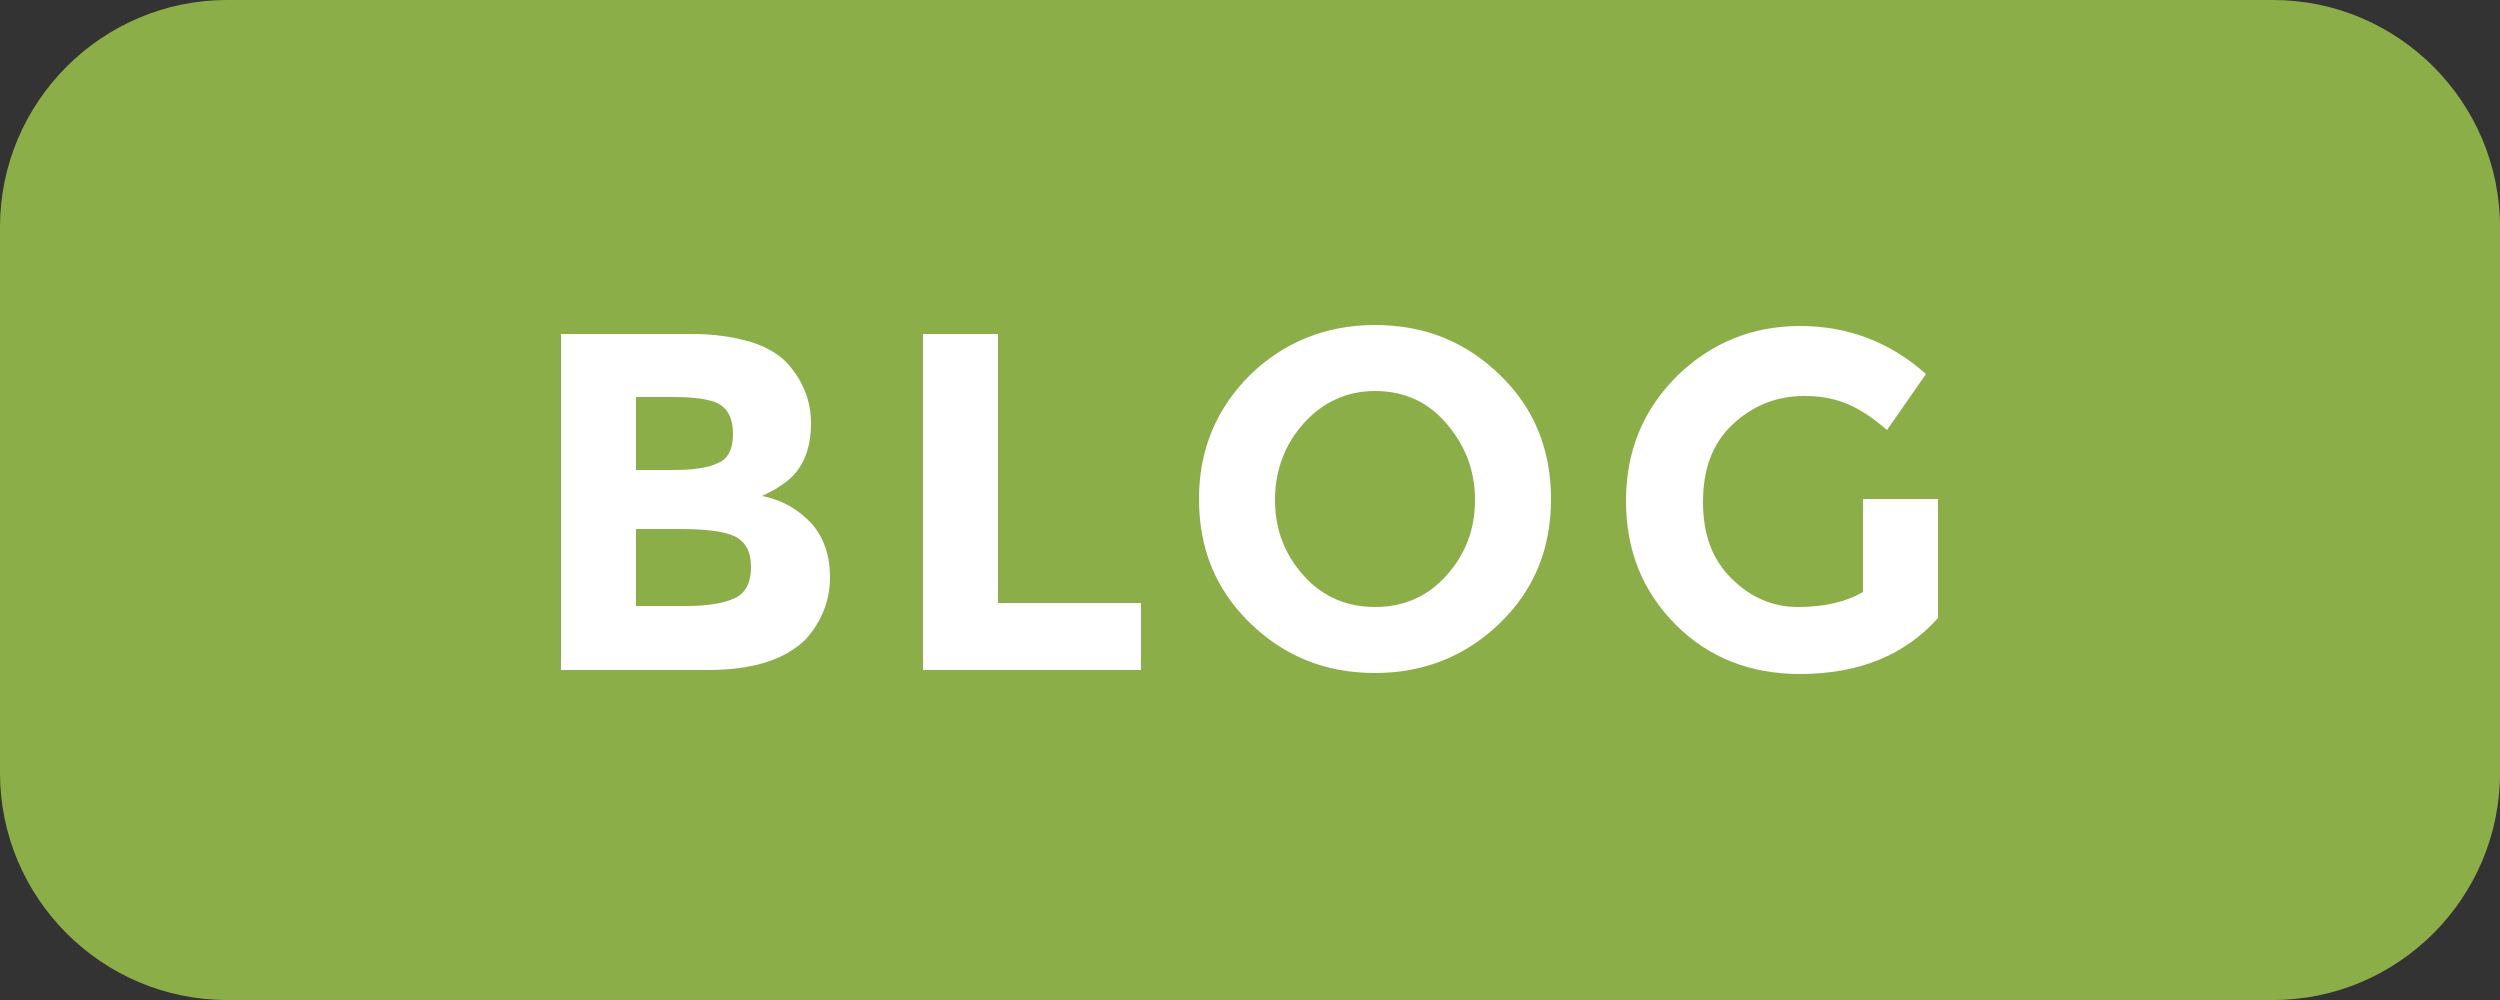 <?xml version="1.0" encoding="UTF-8"?> <!-- Generator: Adobe Illustrator 21.0.0, SVG Export Plug-In . SVG Version: 6.00 Build 0) --> <svg xmlns="http://www.w3.org/2000/svg" xmlns:xlink="http://www.w3.org/1999/xlink" x="0px" y="0px" viewBox="0 0 250 100" style="enable-background:new 0 0 250 100;" xml:space="preserve"><rect x="0" y="0" width="250" height="100" fill="#333333" stroke="none"/> <style type="text/css"> .st0{fill:#8CAE49;} .st1{fill:#FFFFFF;} </style> <g id="Layer_1"> <path class="st0" d="M227.3,100H22.7C10.2,100,0,89.8,0,77.3V22.7C0,10.2,10.2,0,22.7,0h204.6C239.8,0,250,10.2,250,22.7v54.6 C250,89.8,239.8,100,227.3,100z"></path> </g> <g id="Layer_2_1_"> <g> <path class="st1" d="M70.8,67H56.1V33.4h13.1c2.3,0,4.2,0.3,5.9,0.8c1.6,0.5,2.9,1.3,3.7,2.2c1.5,1.7,2.3,3.7,2.3,5.9 c0,2.6-0.8,4.6-2.5,5.9c-0.6,0.4-1,0.7-1.2,0.8c-0.2,0.1-0.6,0.3-1.2,0.6c2.1,0.4,3.7,1.4,5,2.8c1.2,1.4,1.8,3.2,1.8,5.3 c0,2.3-0.8,4.4-2.4,6.2C78.6,65.9,75.4,67,70.8,67z M63.6,47h3.6c2.1,0,3.6-0.2,4.6-0.7c1-0.4,1.5-1.4,1.5-2.9 c0-1.5-0.5-2.5-1.4-3c-0.9-0.5-2.5-0.7-4.7-0.7h-3.6V47z M63.6,60.6h5.1c2.1,0,3.8-0.3,4.8-0.8c1.1-0.5,1.6-1.6,1.6-3.1 c0-1.6-0.6-2.6-1.7-3.1c-1.1-0.5-3-0.7-5.4-0.7h-4.4V60.6z"></path> <path class="st1" d="M92.3,67V33.4h7.5v26.9h14.3V67H92.3z"></path> <path class="st1" d="M150,62.3c-3.4,3.3-7.6,5-12.5,5c-5,0-9.1-1.7-12.5-5c-3.4-3.3-5.1-7.4-5.1-12.4c0-4.9,1.7-9,5.1-12.4 c3.4-3.3,7.6-5,12.5-5c5,0,9.1,1.7,12.5,5s5.1,7.4,5.1,12.4C155.1,54.9,153.4,59,150,62.3z M147.5,50c0-3-1-5.5-2.9-7.7 s-4.3-3.2-7.1-3.2s-5.2,1.1-7.1,3.2c-1.9,2.1-2.9,4.7-2.9,7.7s1,5.5,2.9,7.6c1.9,2.1,4.3,3.1,7.1,3.1s5.2-1,7.1-3.1 S147.5,53,147.5,50z"></path> <path class="st1" d="M186.3,49.9h7.5v11.9c-3.3,3.7-7.9,5.6-13.8,5.6c-4.9,0-9.1-1.6-12.4-4.9c-3.3-3.3-5-7.4-5-12.4 c0-5,1.7-9.1,5.1-12.5c3.4-3.3,7.5-5,12.3-5c4.8,0,9,1.6,12.6,4.8l-3.9,5.6c-1.5-1.3-2.9-2.2-4.2-2.7c-1.3-0.5-2.6-0.7-4.1-0.7 c-2.8,0-5.2,1-7.2,2.9c-2,1.9-2.9,4.5-2.9,7.7c0,3.2,0.9,5.7,2.8,7.6c1.9,1.9,4.1,2.9,6.7,2.9c2.6,0,4.8-0.5,6.5-1.5V49.9z"></path> </g> </g> </svg> 